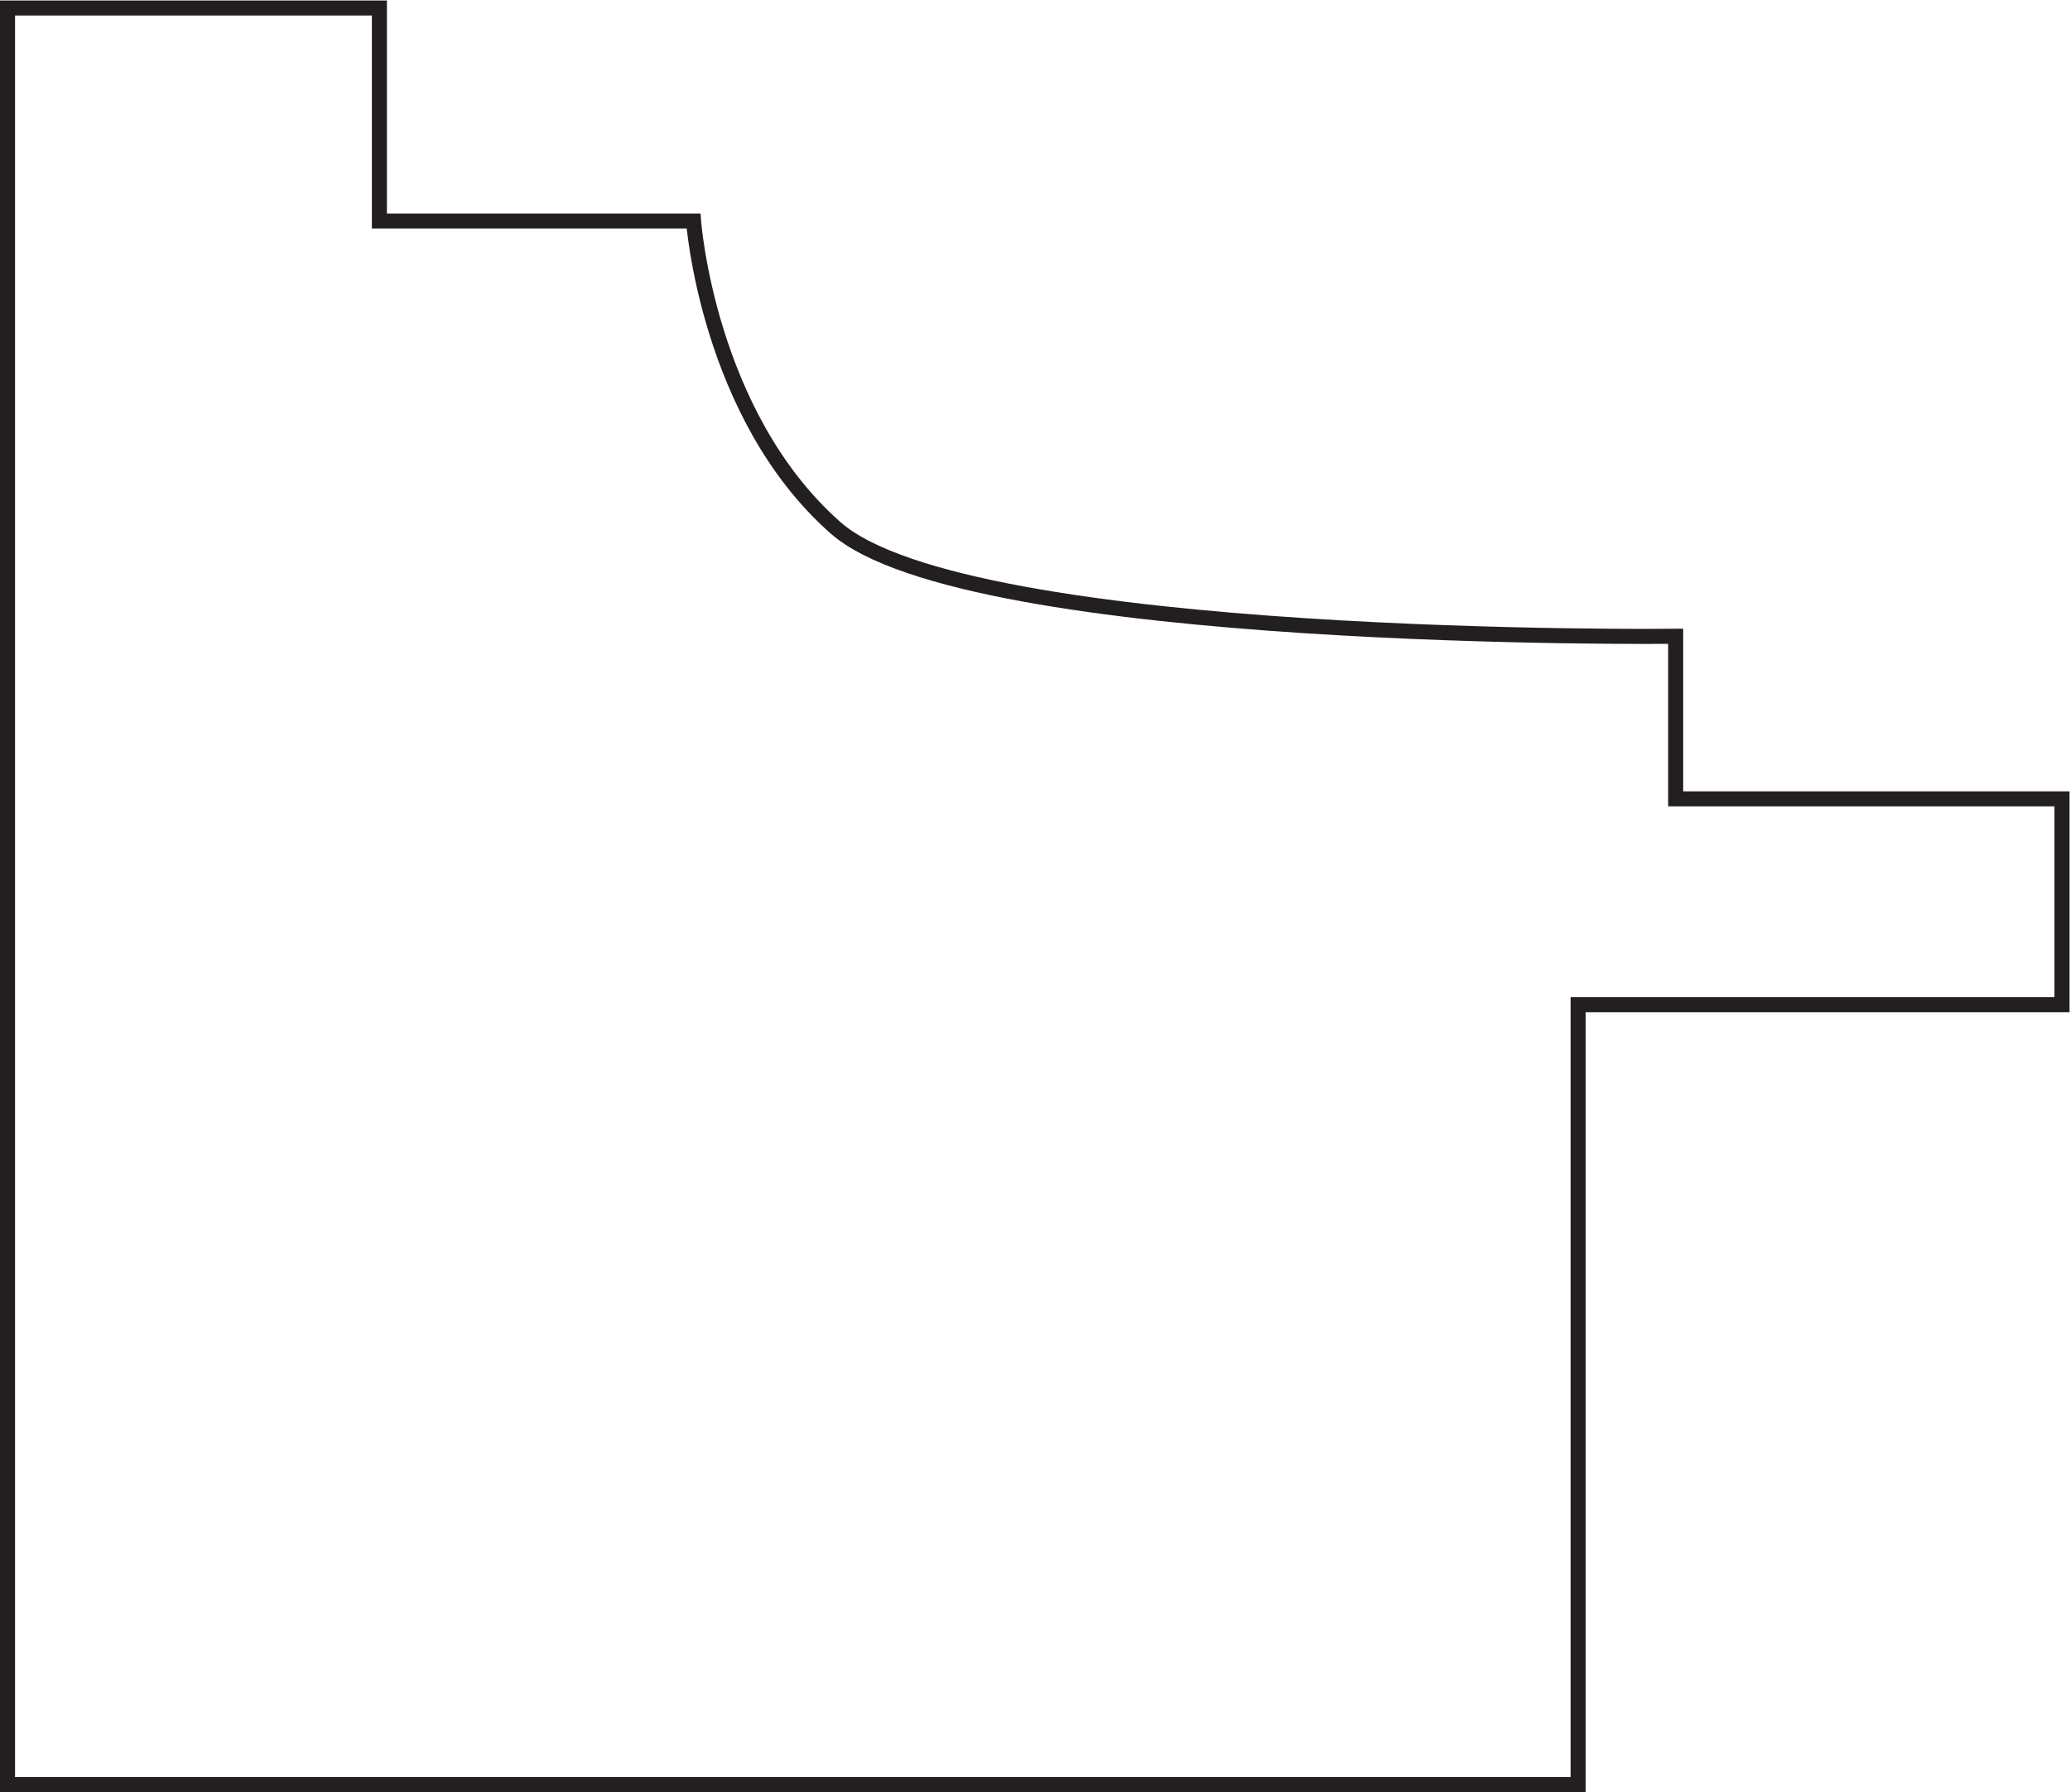 <?xml version="1.0" encoding="UTF-8" standalone="no"?>
<svg
   xmlns:dc="http://purl.org/dc/elements/1.1/"
   xmlns:cc="http://creativecommons.org/ns#"
   xmlns:rdf="http://www.w3.org/1999/02/22-rdf-syntax-ns#"
   xmlns:svg="http://www.w3.org/2000/svg"
   xmlns="http://www.w3.org/2000/svg"
   viewBox="0 0 91.707 79.387"
   height="79.387"
   width="91.707"
   xml:space="preserve"
   id="svg2"
   version="1.1"><defs
     id="defs6" /><g
     transform="matrix(1.333,0,0,-1.333,0,79.387)"
     id="g10"><g
       transform="scale(0.1)"
       id="g12"><path
         id="path14"
         style="fill:none;stroke:#231f20;stroke-width:5;stroke-linecap:butt;stroke-linejoin:miter;stroke-miterlimit:4;stroke-dasharray:none;stroke-opacity:1"
         d="M 556.914,330.082 H 685.313 V 261.684 H 524.492 V 2.504 H 2.5 V 592.891 h 123.59 v -70.782 h 104.418 c 0,0 4.652,-64.421 47.152,-101.921 43.899,-38.75 279.254,-36.086 279.254,-36.086 z" /></g></g></svg>